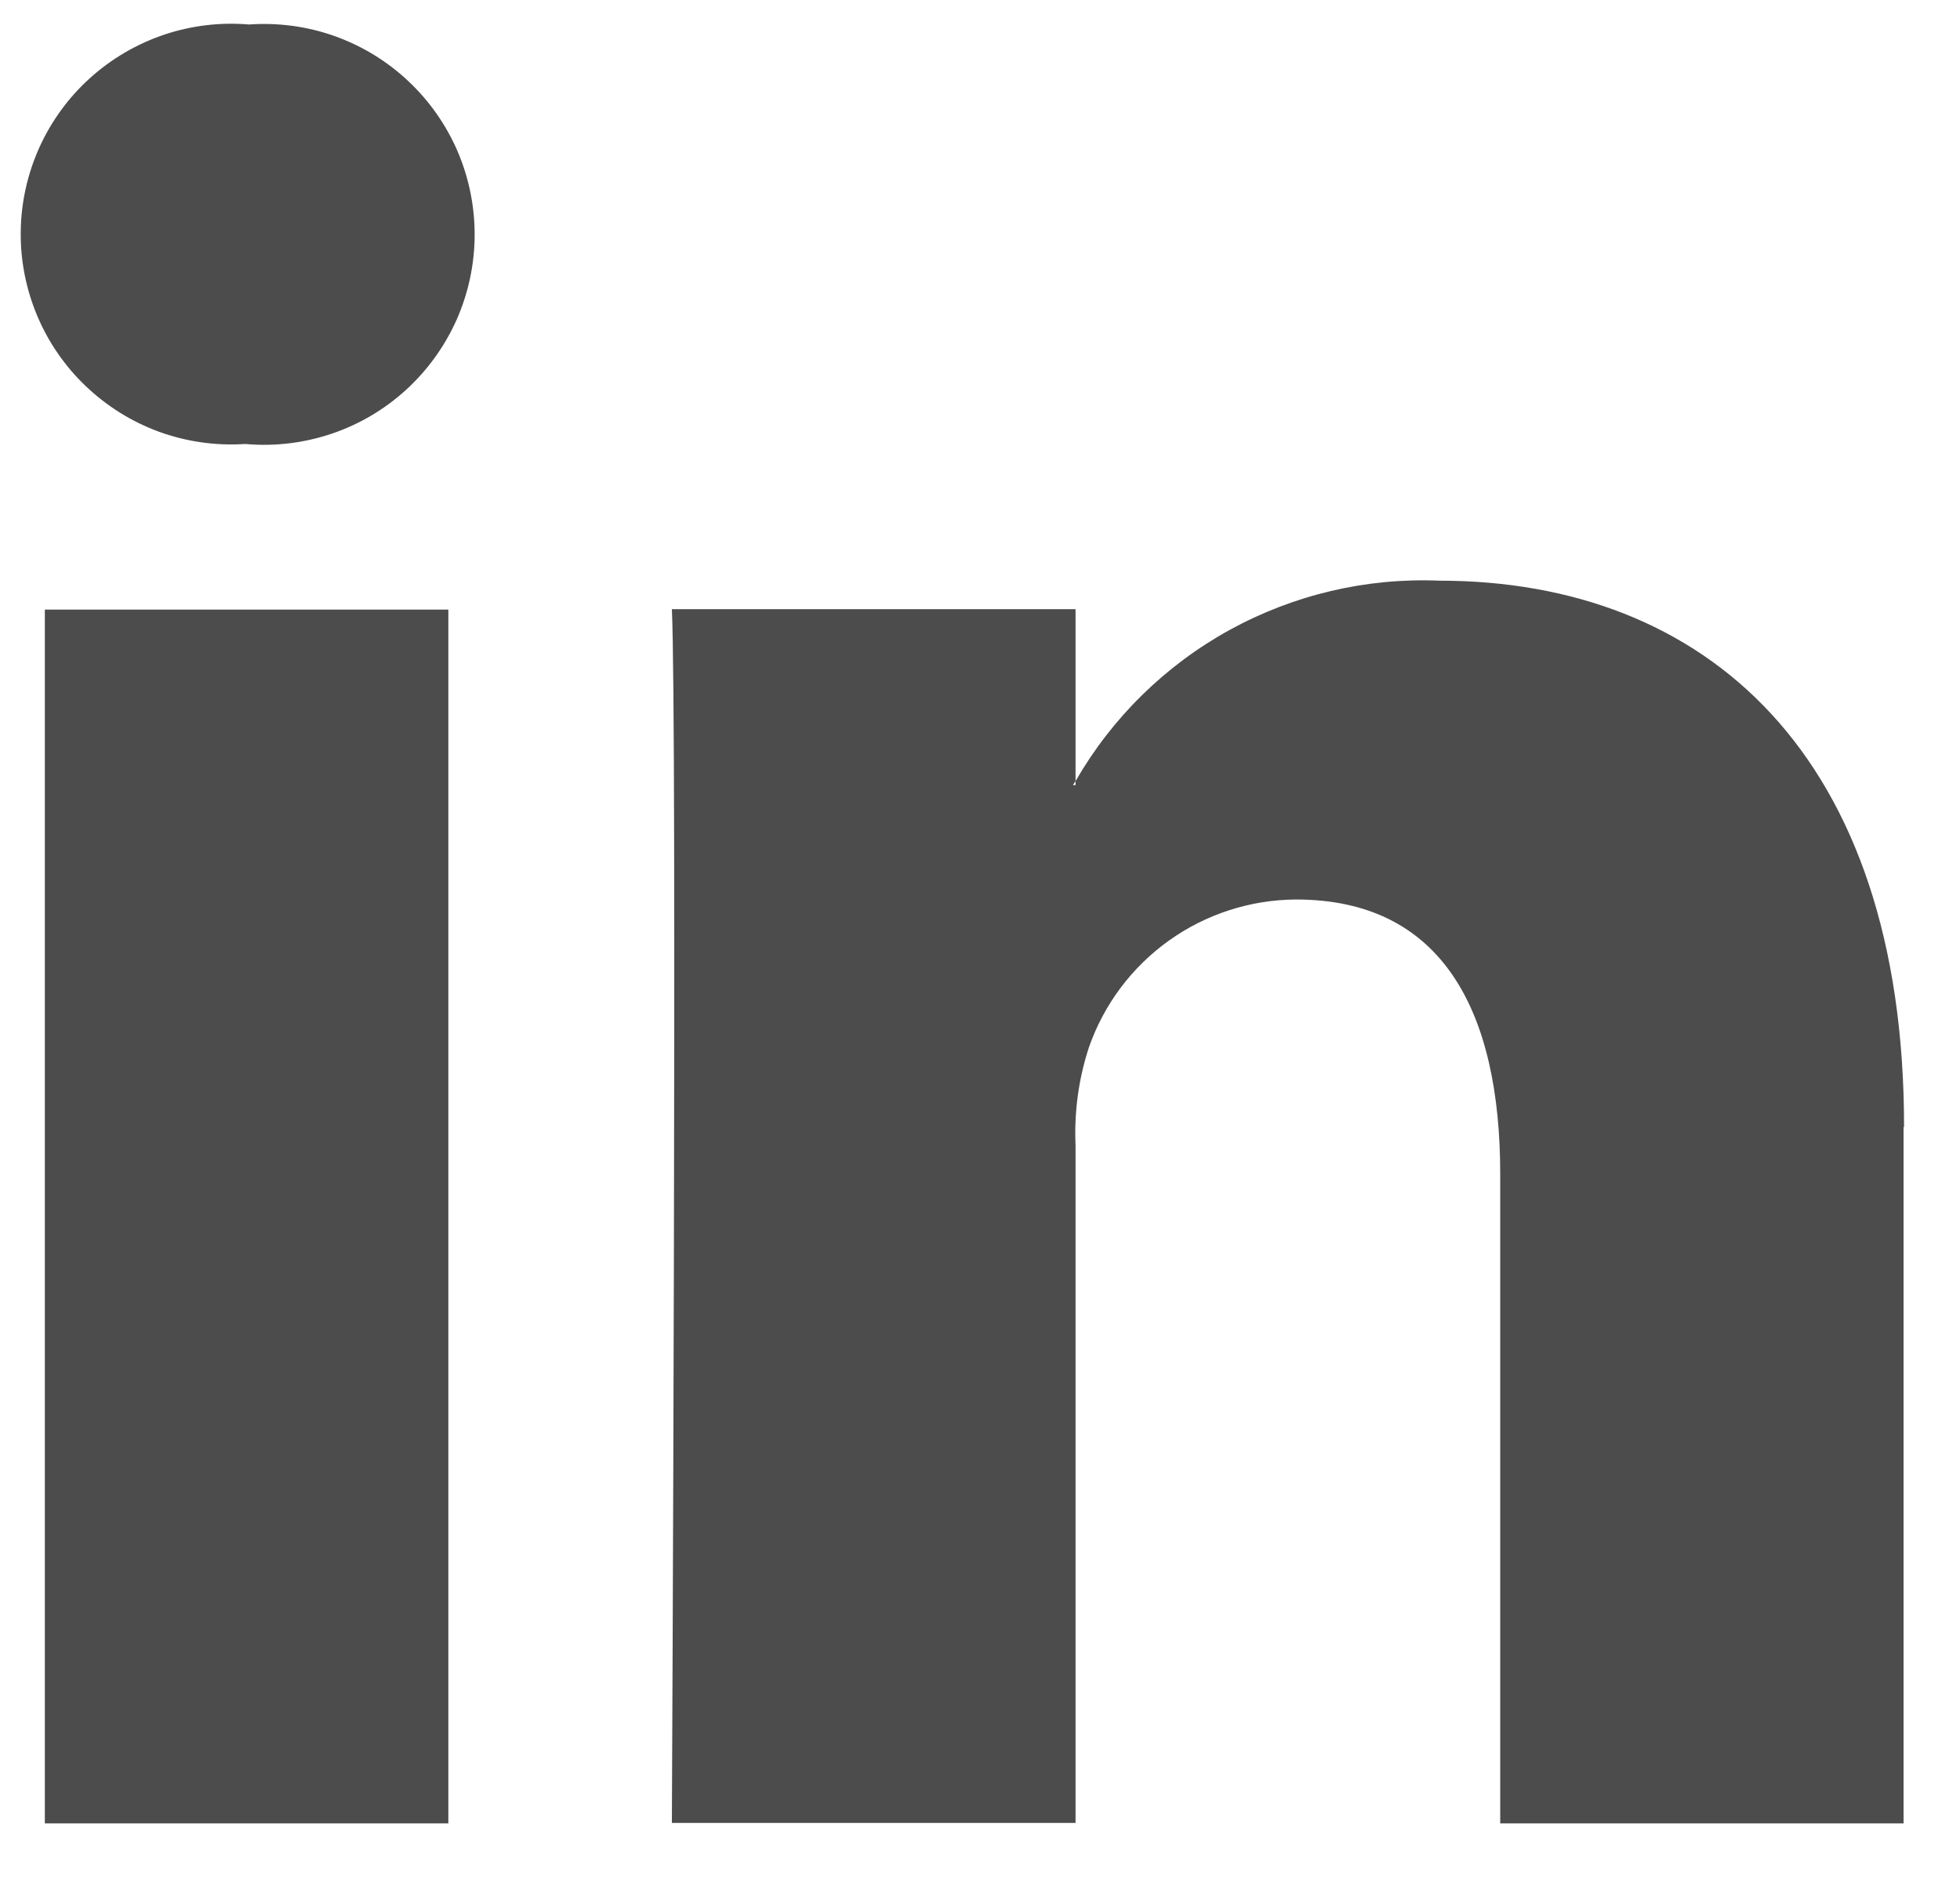 <svg width="24" height="23" viewBox="0 0 24 23" fill="none" xmlns="http://www.w3.org/2000/svg">
<path d="M23.309 13.807V22.333H18.37V14.379C18.37 12.379 17.656 11.017 15.87 11.017C15.312 11.02 14.769 11.195 14.315 11.519C13.861 11.843 13.518 12.3 13.334 12.827C13.207 13.214 13.152 13.62 13.17 14.027V22.327H8.227C8.227 22.327 8.293 8.856 8.227 7.461H13.17V9.567C13.16 9.584 13.146 9.6 13.138 9.616H13.17V9.567C13.617 8.79 14.269 8.15 15.054 7.717C15.839 7.285 16.728 7.075 17.624 7.112C20.877 7.112 23.315 9.235 23.315 13.8L23.309 13.807ZM3.049 0.3C2.696 0.27 2.341 0.313 2.006 0.426C1.67 0.54 1.362 0.721 1.099 0.959C0.837 1.196 0.627 1.485 0.481 1.808C0.336 2.131 0.258 2.481 0.254 2.835C0.249 3.189 0.318 3.539 0.455 3.866C0.592 4.192 0.795 4.487 1.052 4.731C1.308 4.975 1.612 5.165 1.944 5.287C2.276 5.408 2.63 5.46 2.984 5.439H3.017C3.371 5.469 3.728 5.425 4.064 5.311C4.401 5.197 4.71 5.014 4.973 4.774C5.235 4.534 5.445 4.243 5.59 3.919C5.734 3.594 5.81 3.243 5.812 2.887C5.814 2.532 5.743 2.18 5.603 1.853C5.462 1.527 5.256 1.233 4.996 0.99C4.737 0.747 4.43 0.56 4.095 0.441C3.759 0.322 3.403 0.275 3.049 0.3ZM0.549 22.333H5.49V7.466H0.549V22.333Z" fill="#4C4C4C"/>
</svg>

